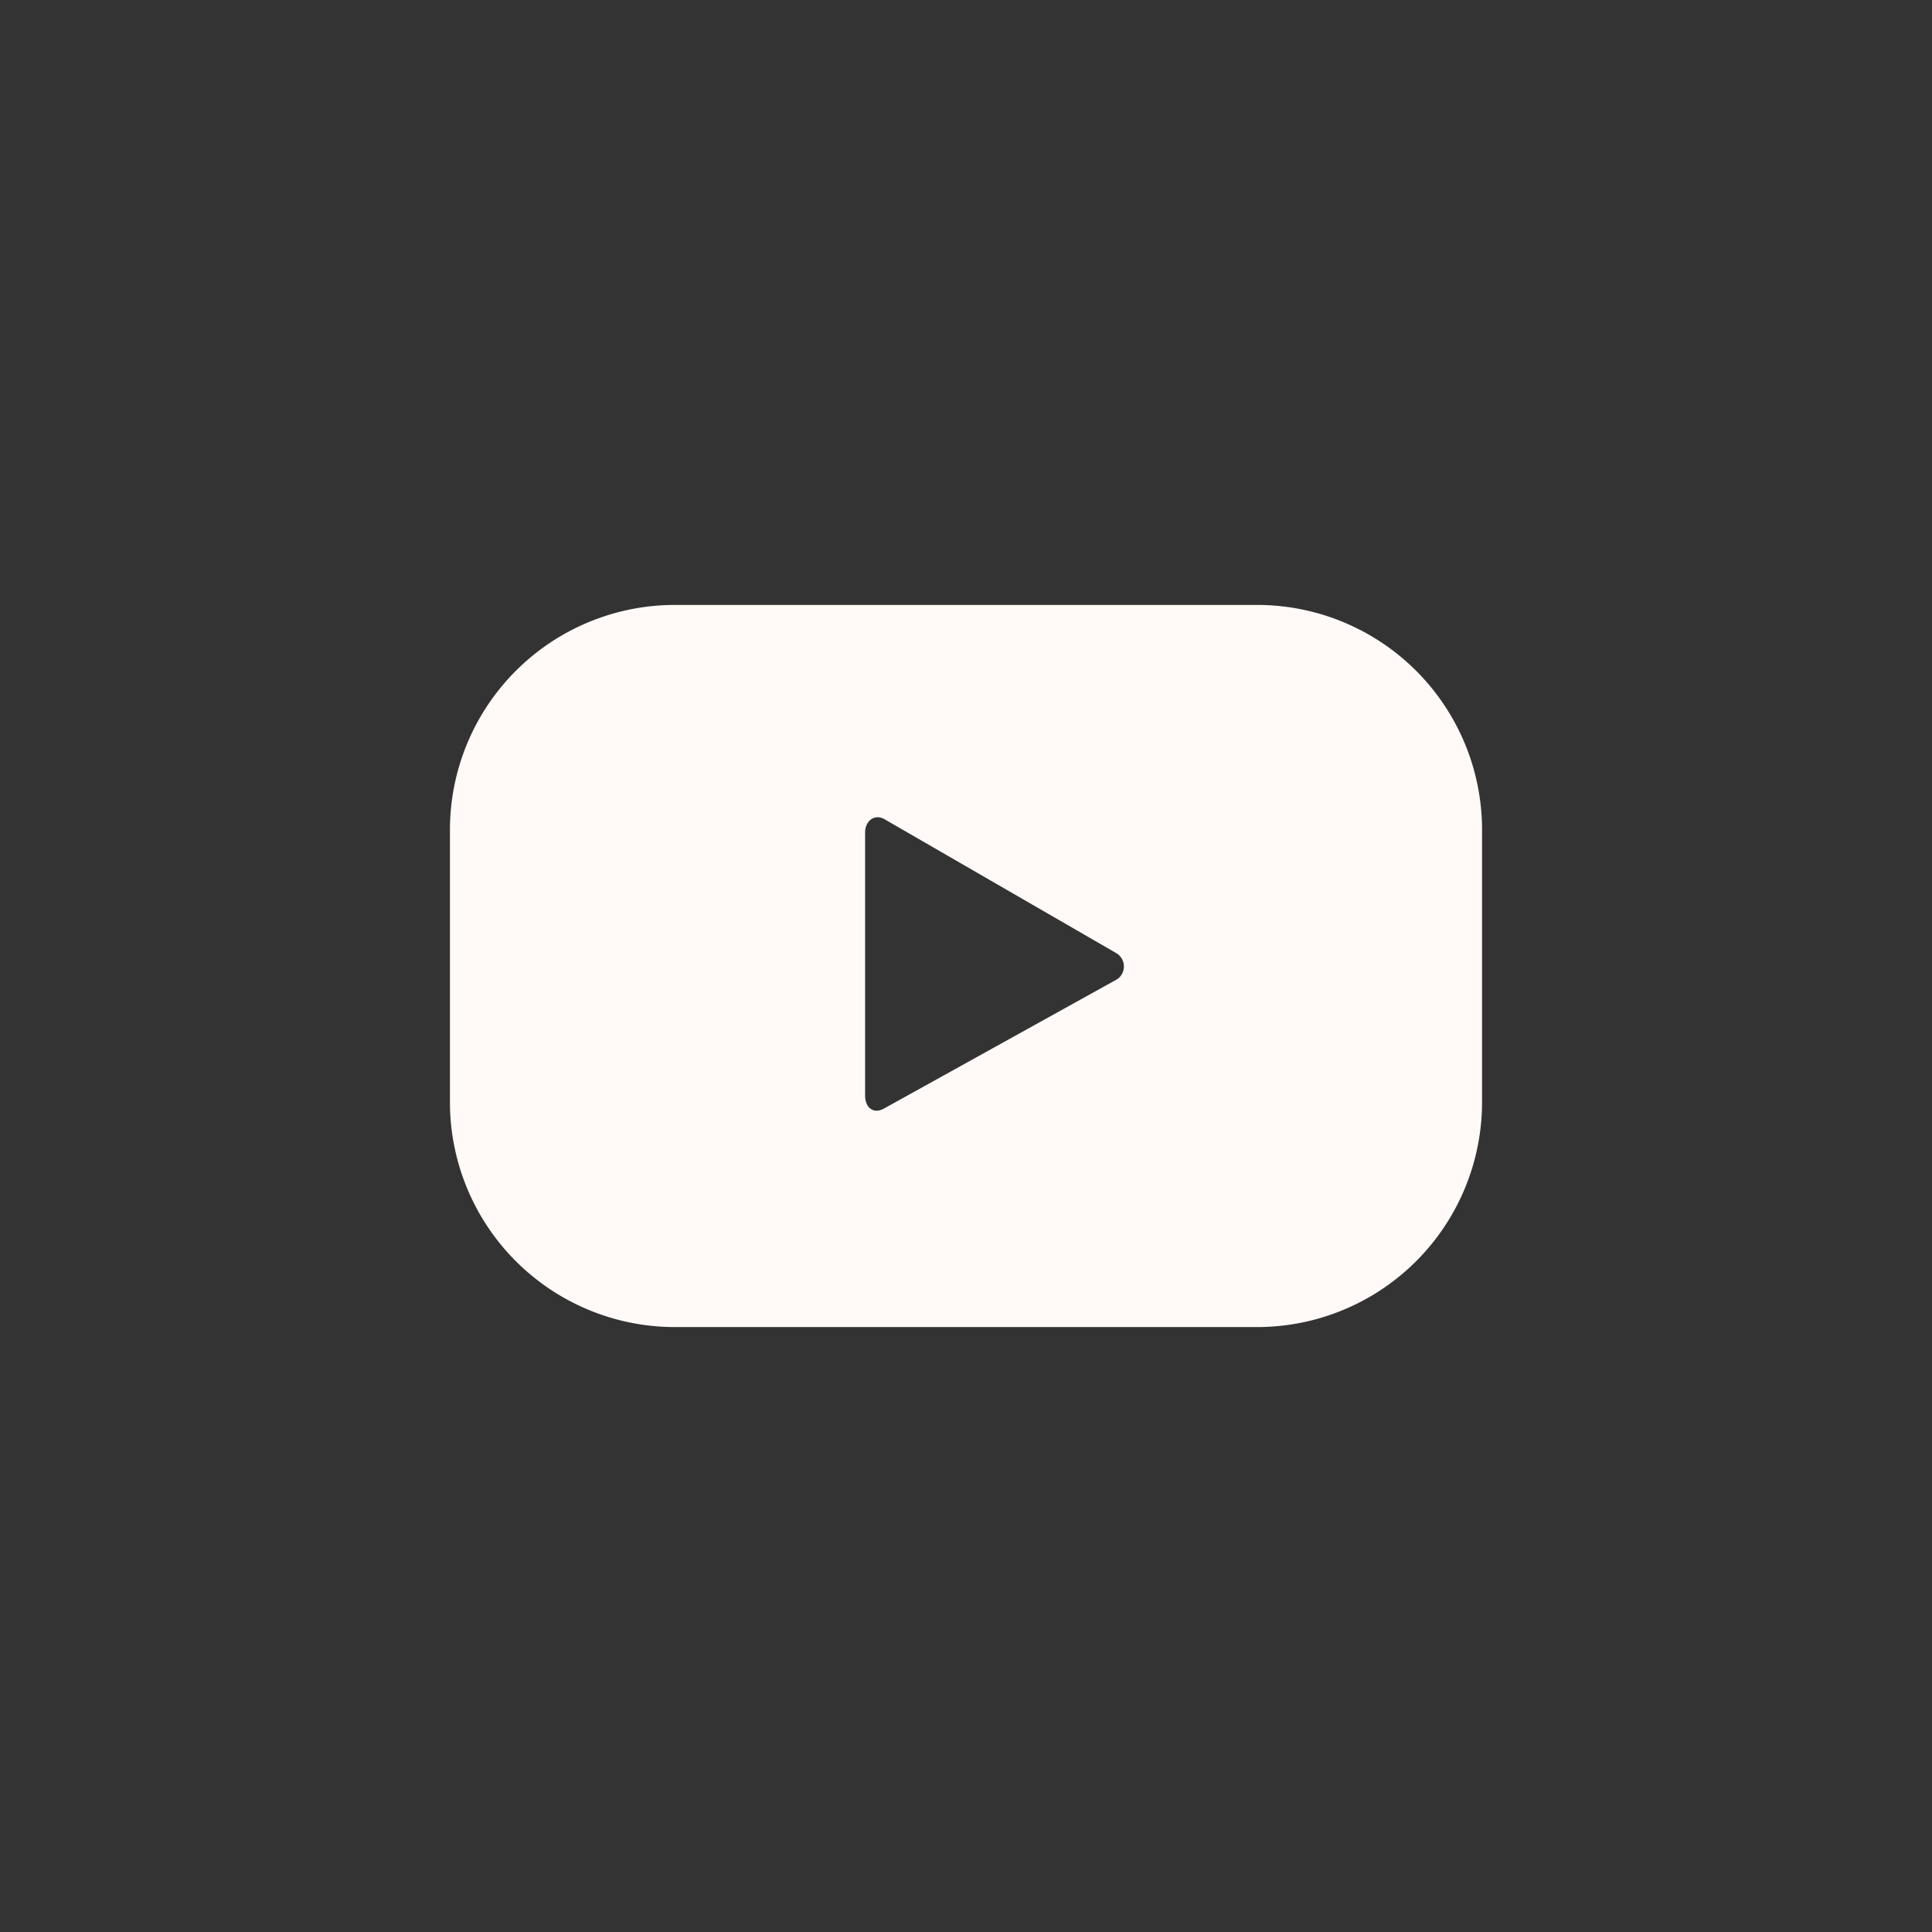 <svg id="Layer_1" data-name="Layer 1" xmlns="http://www.w3.org/2000/svg" width="45" height="45" viewBox="0 0 45 45"><rect x="0" y="0" width="45" height="45" fill="#333333" stroke="none"/><defs><style>.cls-1{fill:#fff9f7;}</style></defs><title>Youtube</title><path class="cls-1" d="M34.52,19.32a5.24,5.24,0,0,0-5.24-5.23H15.72a5.24,5.24,0,0,0-5.24,5.23v6.36a5.24,5.24,0,0,0,5.24,5.23H29.28a5.24,5.24,0,0,0,5.24-5.23ZM26,22.82l-5.41,3c-.23.13-.44,0-.44-.31V19.39c0-.27.22-.44.45-.31L26,22.2a.36.36,0,0,1,.13.49A.33.33,0,0,1,26,22.82Z"/></svg>